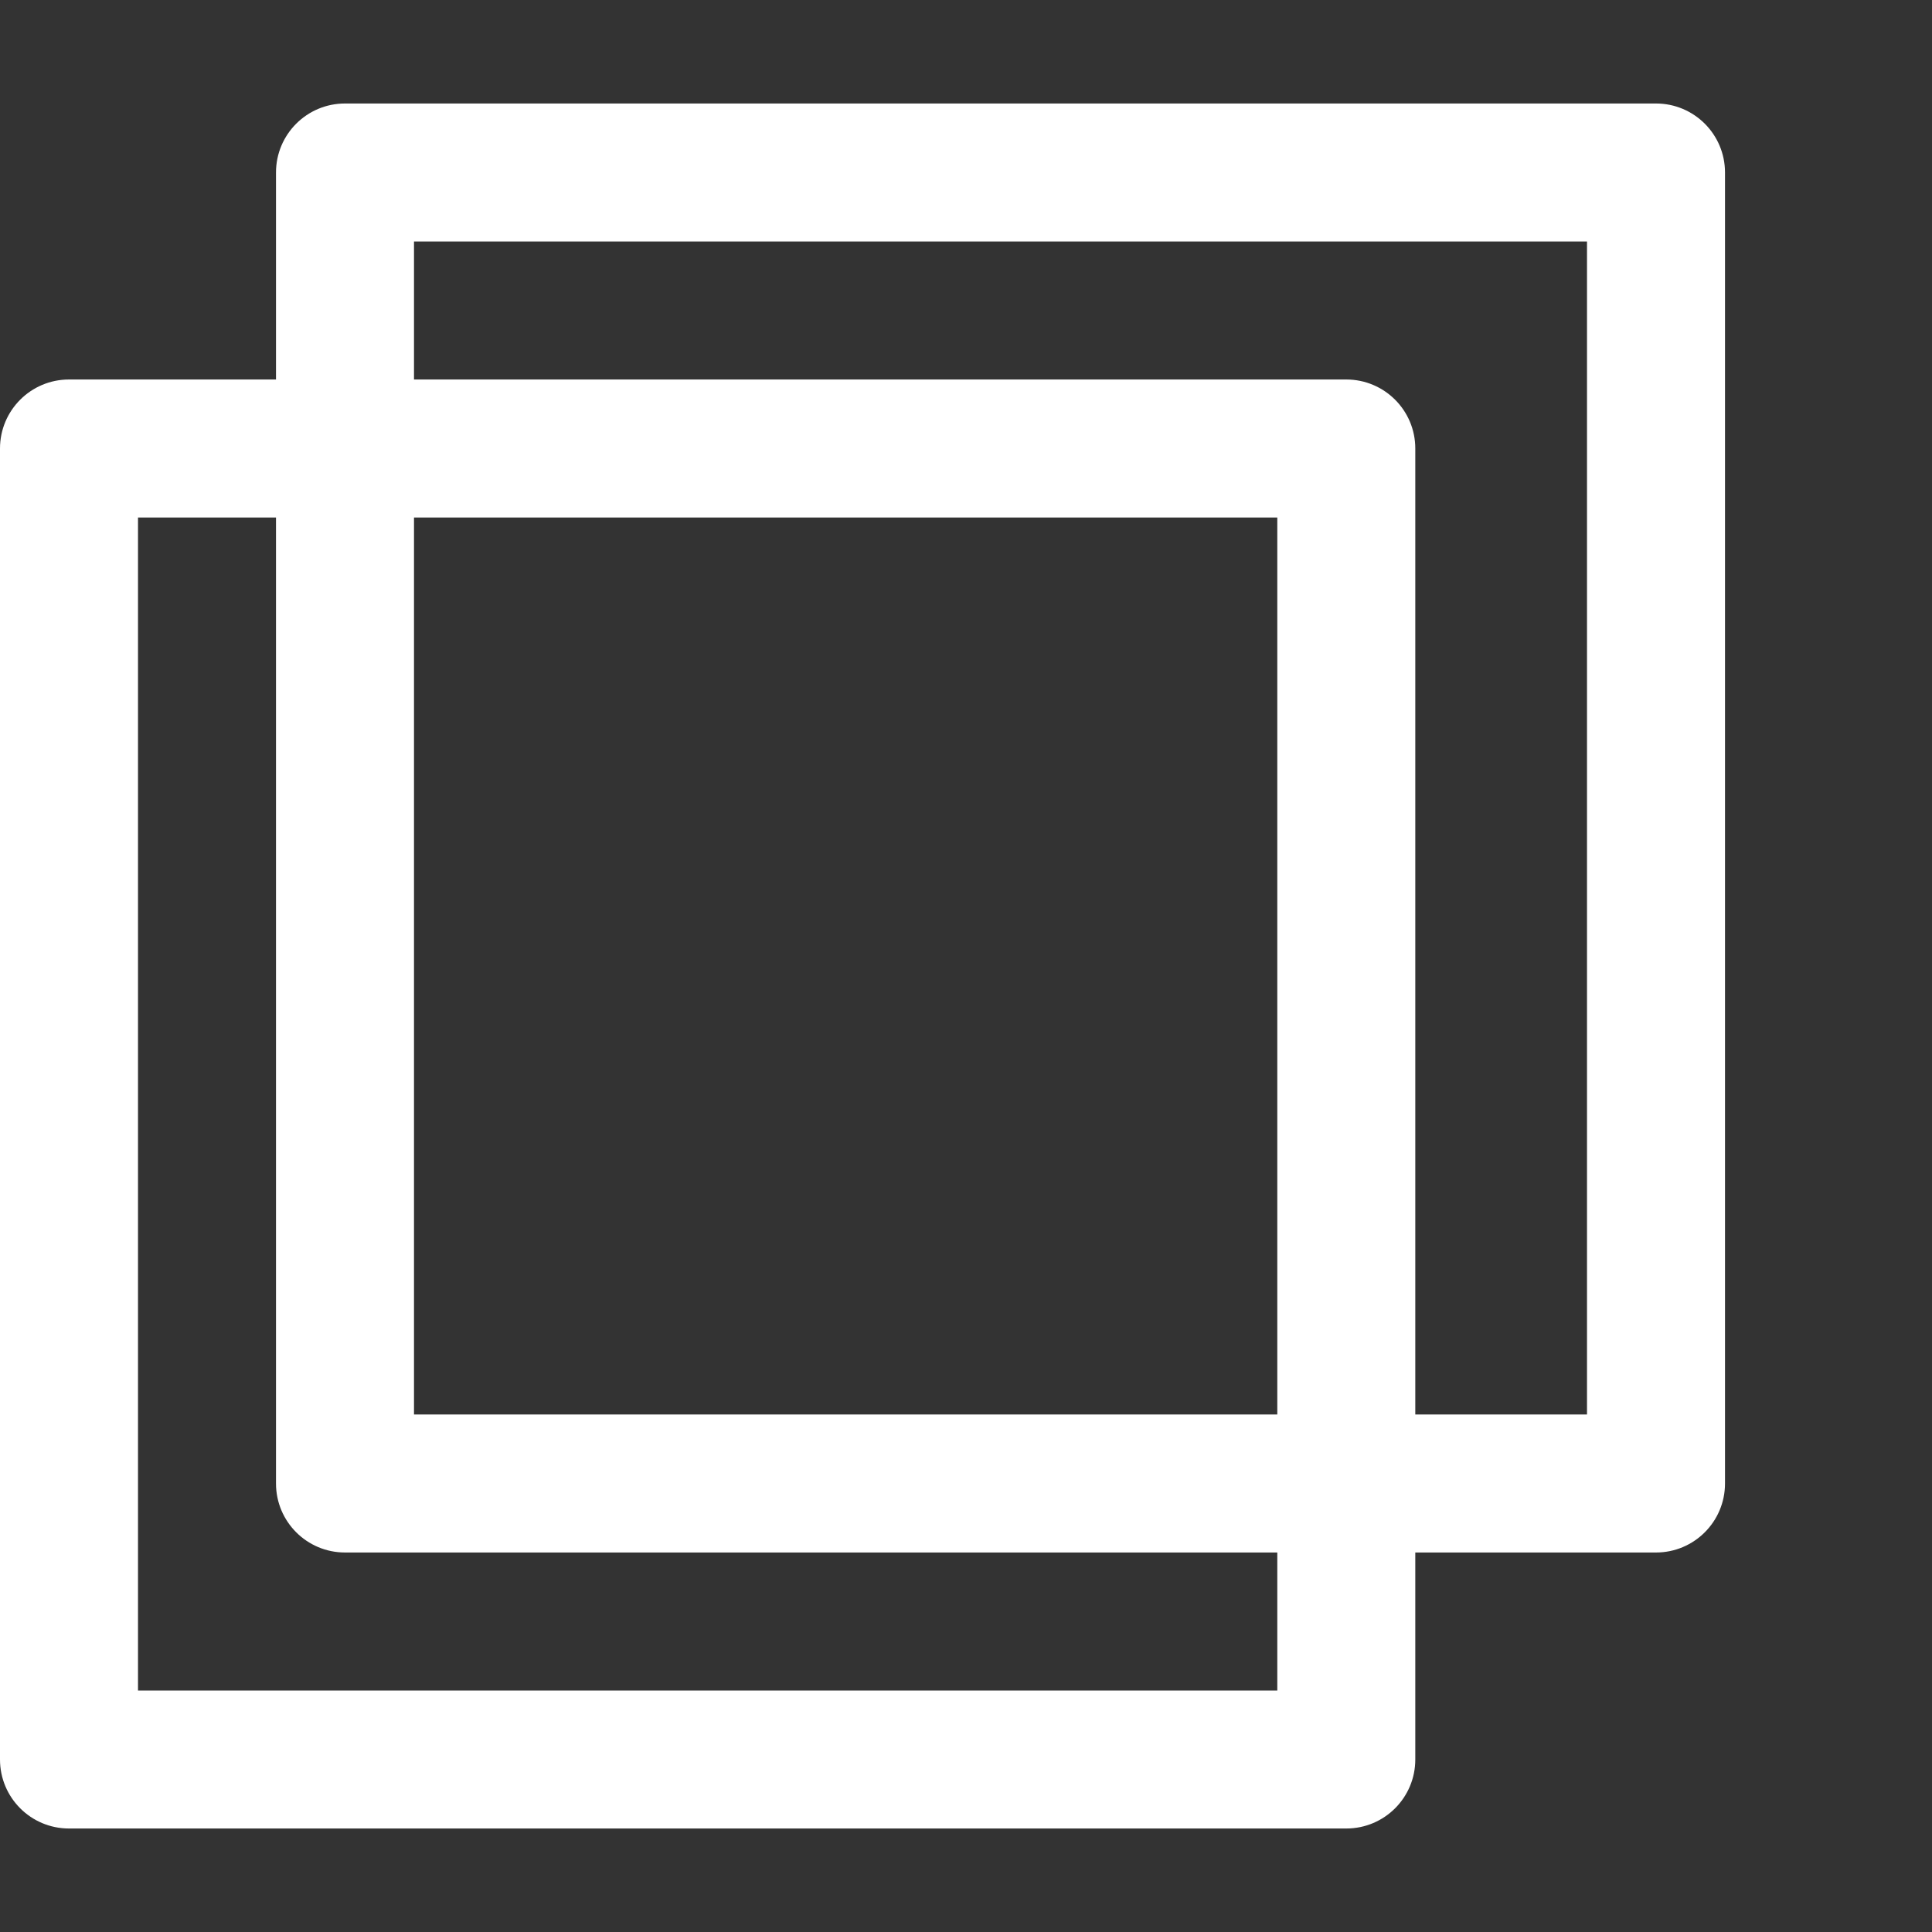 <?xml version="1.0" encoding="UTF-8"?>
<svg width="56px" height="56px" viewBox="0 0 56 56" version="1.1" xmlns="http://www.w3.org/2000/svg" xmlns:xlink="http://www.w3.org/1999/xlink">
    <rect x="0" y="0" width="56" height="56" fill="#333333" stroke="none"/>
    <g id="Page-1" stroke="none" stroke-width="1" fill="none" fill-rule="evenodd">
        <g id="Proposal---Sukhumvit-Set" fill="#FFFFFF">
            <g id="Group-2" transform="translate(0, 3)">
                <g id="Group" fill-rule="nonzero">
                    <path d="M4,12 L4,46 L37.023,46 L37.023,12 L4,12 Z M2,8 L39.023,8 C40.128,8 41.023,8.895 41.023,10 L41.023,48 C41.023,49.105 40.128,50 39.023,50 L2,50 C0.895,50 1.3527075e-16,49.105 -1.23259516e-31,48 L-2.22044605e-16,10 C-3.57315355e-16,8.895 0.895,8 2,8 Z" id="Rectangle"></path>
                    <path d="M12,4 L12,38 L46,38 L46,4 L12,4 Z M10,0 L48,0 C49.105,-2.02906125e-16 50,0.895 50,2 L50,40 C50,41.105 49.105,42 48,42 L10,42 C8.895,42 8,41.105 8,40 L8,2 C8,0.895 8.895,2.02906125e-16 10,0 Z" id="Rectangle-Copy"></path>
                </g>
            </g>
        </g>
    </g>
</svg>
